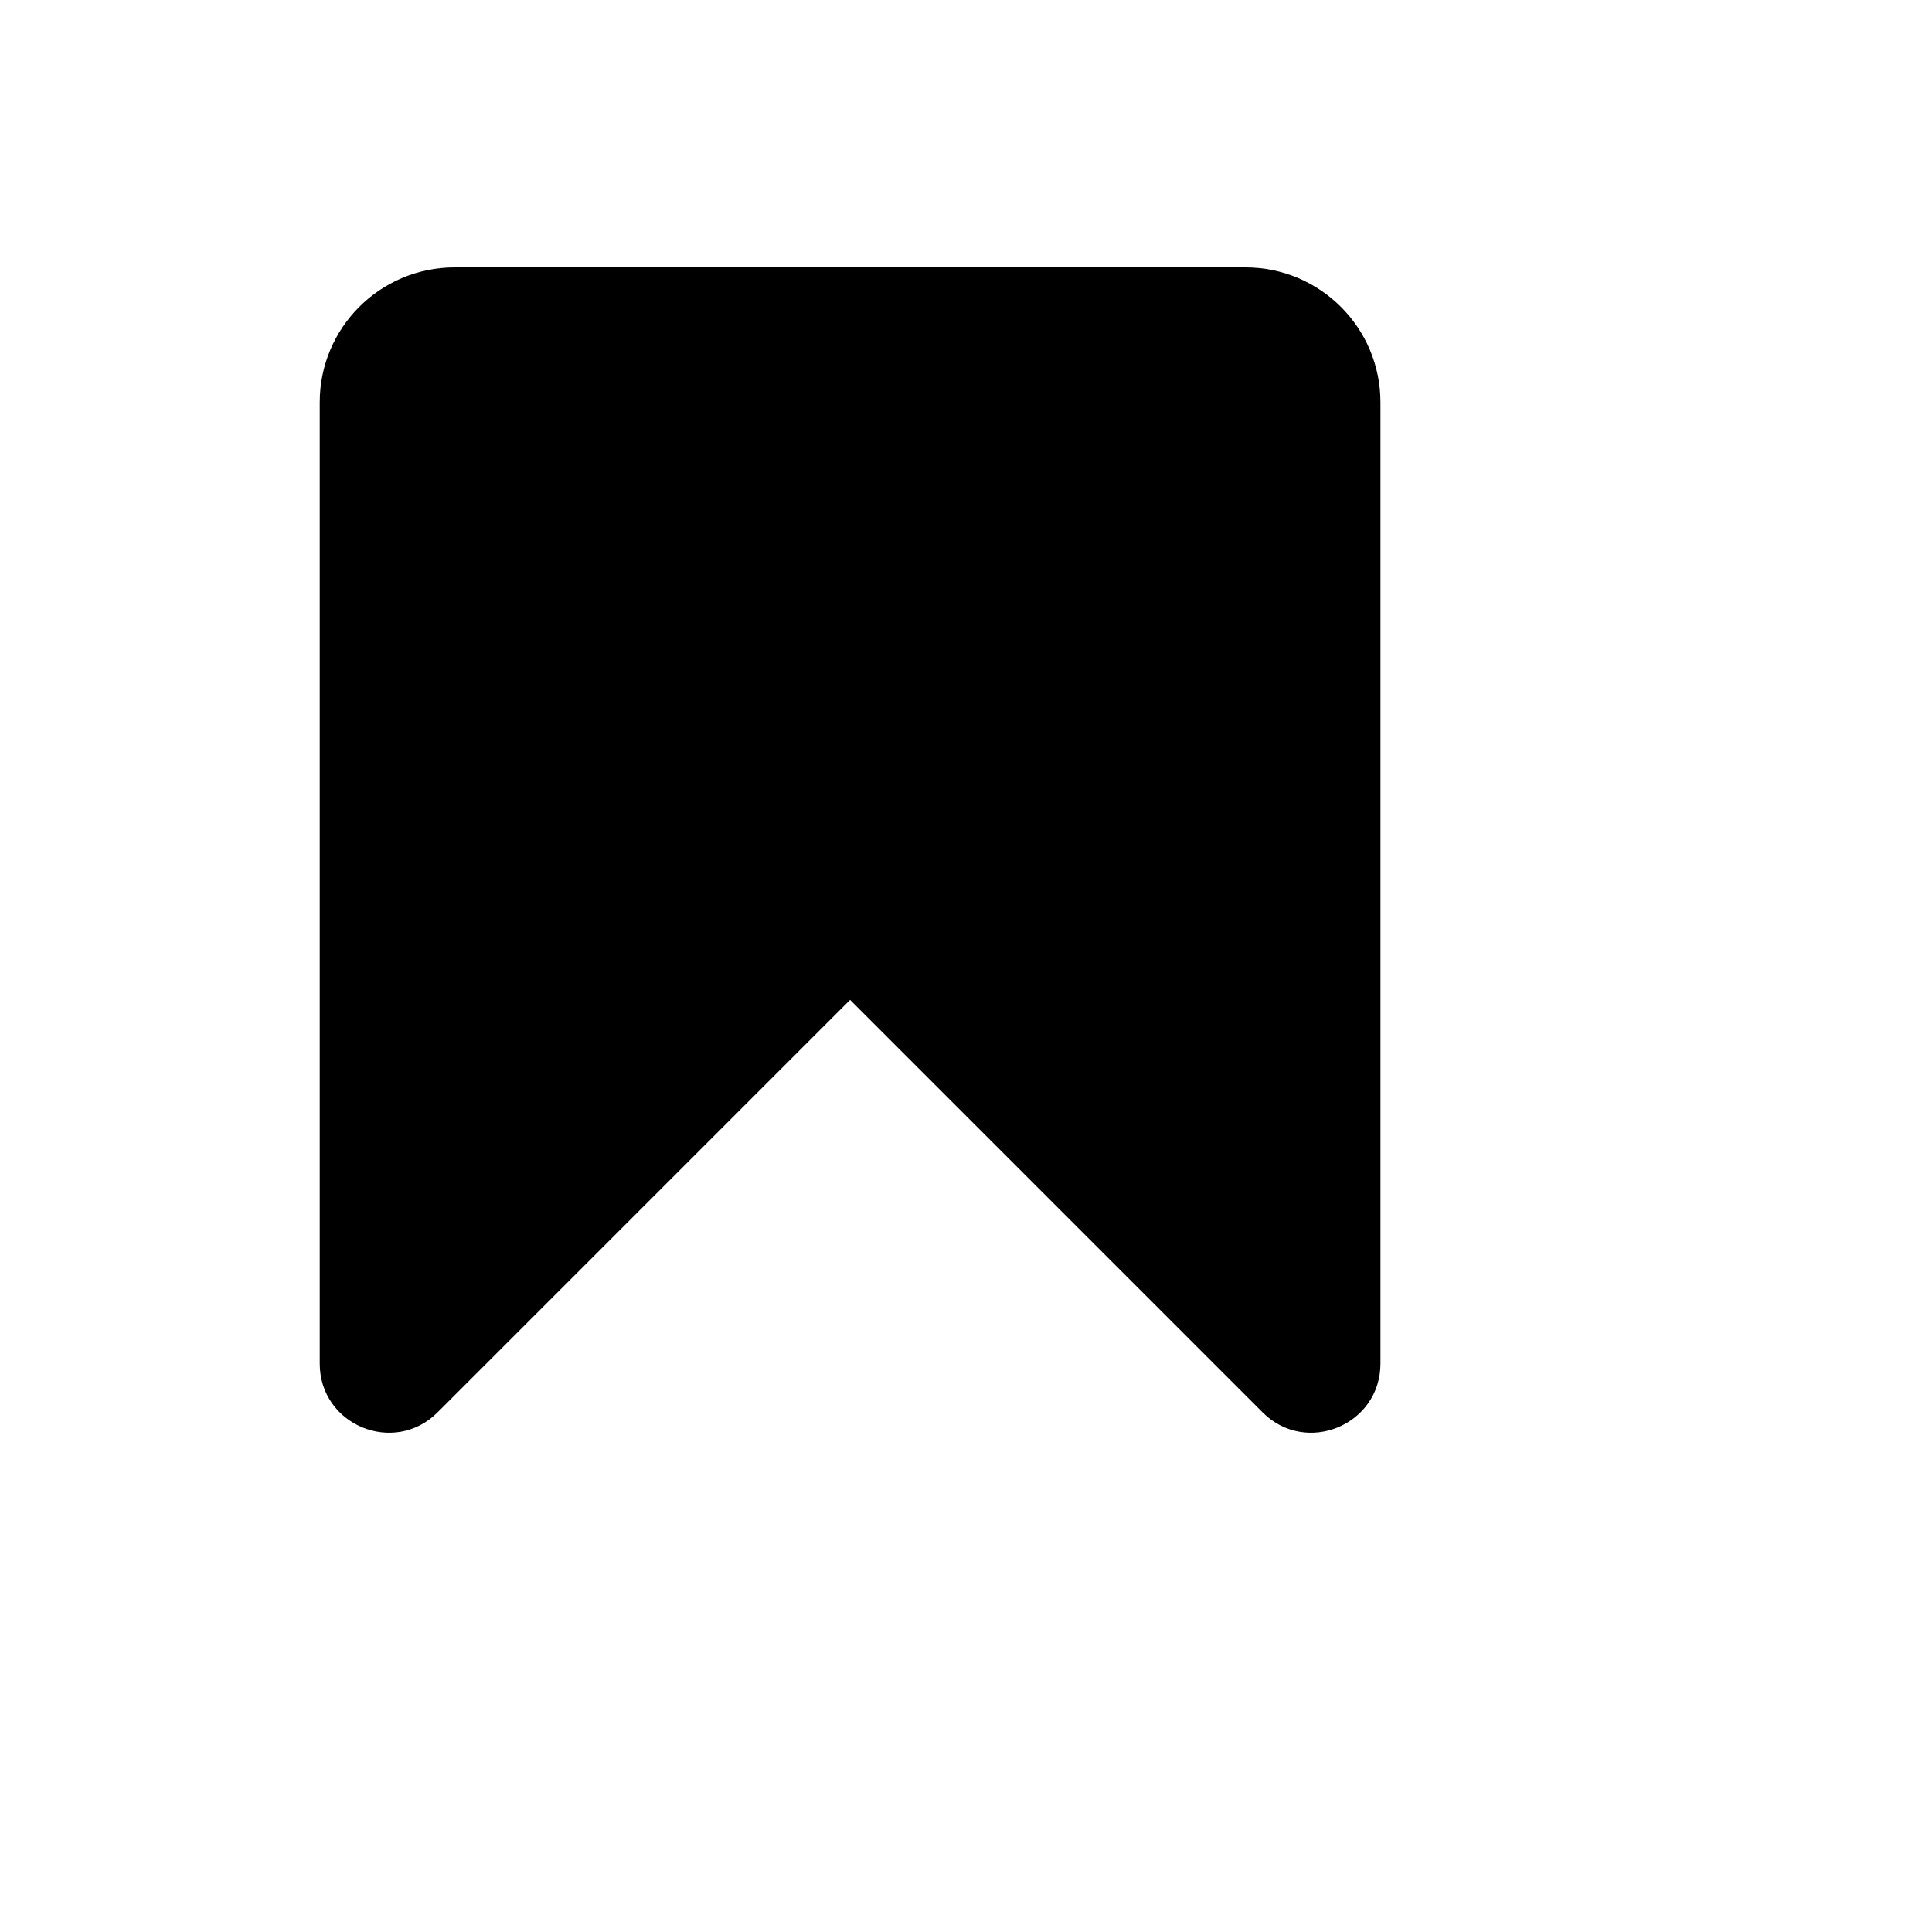 <svg xmlns="http://www.w3.org/2000/svg" version="1.1" xmlns:xlink="http://www.w3.org/1999/xlink" width="100%" height="100%" id="svgWorkerArea" viewBox="-25 -25 625 625" xmlns:idraw="https://idraw.muisca.co" style="background: white;"><defs id="defsdoc"><pattern id="patternBool" x="0" y="0" width="10" height="10" patternUnits="userSpaceOnUse" patternTransform="rotate(35)"><circle cx="5" cy="5" r="4" style="stroke: none;fill: #ff000070;"></circle></pattern></defs><g id="fileImp-621392509" class="cosito"><path id="pathImp-963510011" stroke="black" stroke-linecap="round" stroke-linejoin="round" stroke-width="2" class="grouped" d="M79.427 105.143C79.427 105.143 79.427 416.135 79.427 416.135 79.427 435.131 102.393 444.645 115.826 431.212 115.826 431.212 250 297.037 250 297.037 250 297.037 384.175 431.212 384.175 431.212 397.607 444.645 420.573 435.131 420.573 416.135 420.573 416.135 420.573 105.143 420.573 105.143 420.573 81.591 401.481 62.5 377.93 62.5 377.93 62.5 122.071 62.5 122.071 62.5 98.519 62.5 79.427 81.591 79.427 105.143 79.427 105.143 79.427 105.143 79.427 105.143"></path></g></svg>